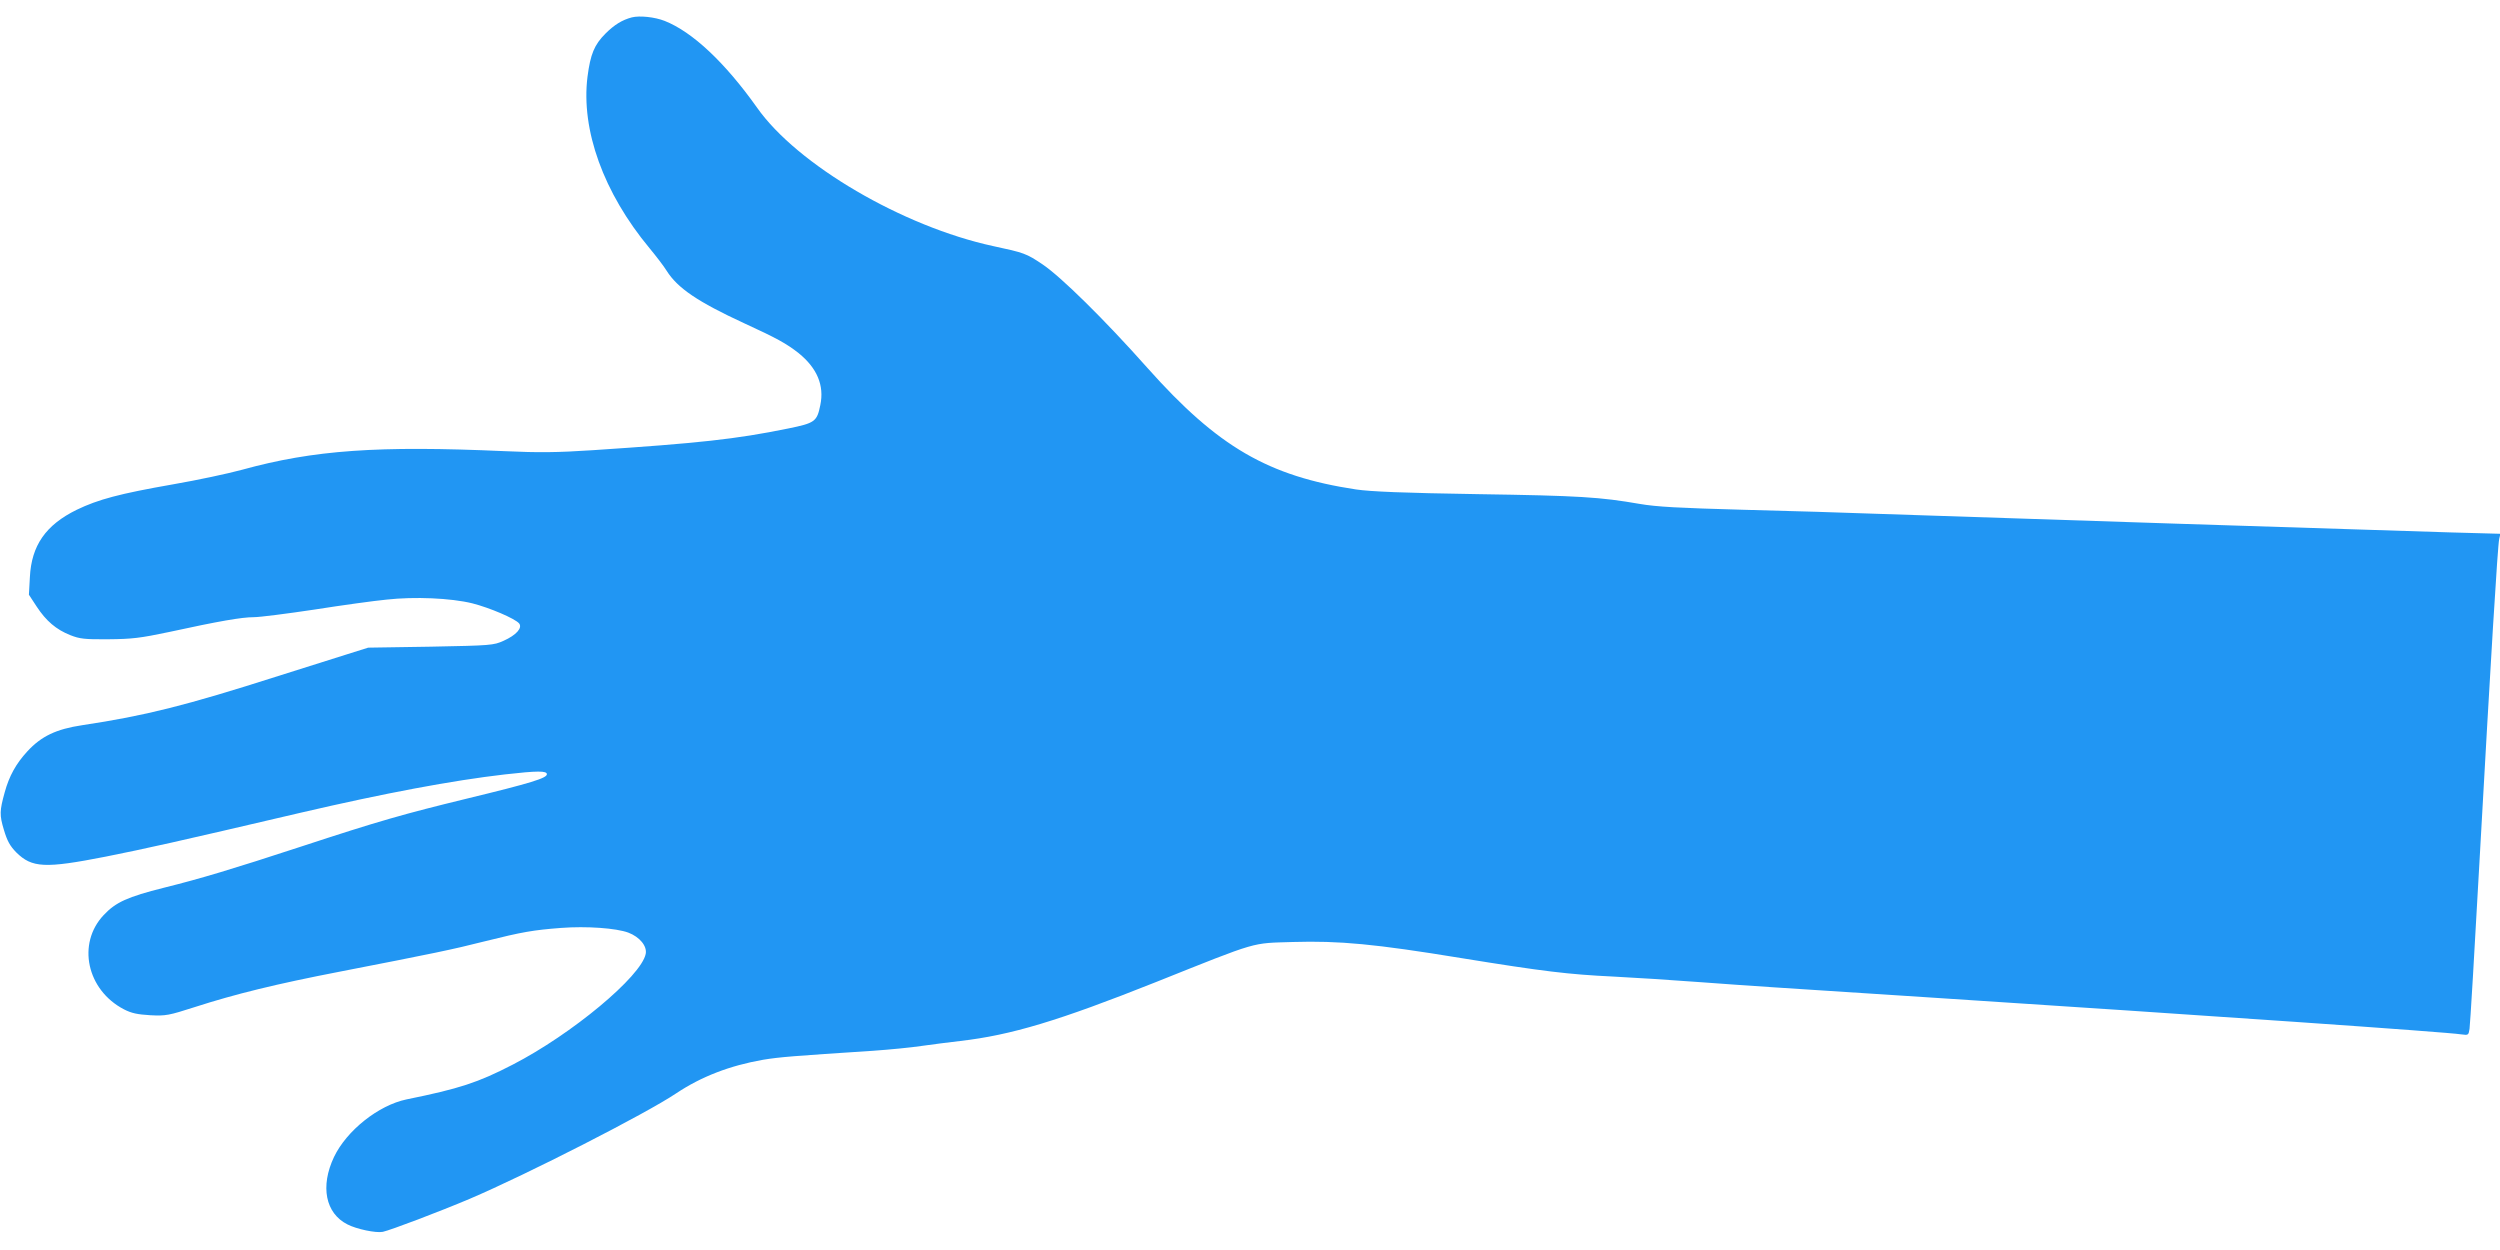 <?xml version="1.0" standalone="no"?>
<!DOCTYPE svg PUBLIC "-//W3C//DTD SVG 20010904//EN"
 "http://www.w3.org/TR/2001/REC-SVG-20010904/DTD/svg10.dtd">
<svg version="1.0" xmlns="http://www.w3.org/2000/svg"
 width="1280pt" height="640pt" viewBox="0 0 1280 640"
 preserveAspectRatio="xMidYMid meet">
<g transform="translate(0,640) scale(0.1,-0.1)"
fill="#2196f3" stroke="none">
<path d="M3235 6311 c-49 -13 -89 -37 -135 -83 -57 -57 -77 -105 -92 -221 -34
-272 82 -594 317 -877 34 -41 74 -93 88 -116 56 -89 159 -159 397 -269 168
-77 218 -105 279 -153 95 -77 132 -166 111 -266 -17 -85 -28 -92 -165 -120
-269 -55 -458 -75 -1000 -111 -182 -12 -277 -13 -450 -5 -652 29 -978 6 -1345
-95 -69 -19 -228 -53 -355 -75 -274 -48 -382 -77 -492 -130 -159 -78 -232
-183 -240 -345 l-5 -90 40 -61 c48 -73 99 -117 172 -146 48 -19 73 -22 195
-21 121 1 163 6 310 37 257 56 373 76 434 76 31 0 171 18 311 39 140 22 306
45 369 51 143 16 329 8 439 -19 90 -23 219 -78 240 -103 18 -23 -15 -60 -80
-89 -51 -23 -64 -24 -373 -30 l-320 -5 -105 -33 c-58 -18 -217 -68 -355 -112
-476 -152 -679 -203 -1004 -252 -134 -20 -210 -57 -281 -134 -58 -63 -93 -126
-116 -210 -26 -94 -27 -116 -4 -192 17 -57 31 -82 63 -115 81 -80 147 -83 458
-22 209 42 346 72 999 225 430 100 776 165 1045 196 167 19 215 19 215 1 0
-20 -80 -45 -410 -125 -324 -79 -448 -114 -850 -246 -348 -114 -511 -163 -700
-210 -187 -47 -247 -74 -309 -140 -138 -146 -87 -384 104 -483 39 -20 69 -26
135 -30 79 -4 94 -1 228 42 208 67 416 118 741 181 478 93 580 114 741 155
196 49 250 58 392 69 131 10 283 -1 345 -24 58 -22 97 -69 89 -109 -23 -115
-378 -411 -681 -567 -178 -92 -273 -123 -544 -178 -143 -30 -306 -159 -371
-295 -71 -150 -44 -288 69 -345 46 -24 146 -45 181 -38 41 9 289 103 445 169
293 125 904 437 1057 540 129 86 274 142 445 172 86 14 149 19 563 46 85 6
198 17 250 25 52 7 140 19 195 25 262 30 507 104 1004 302 533 213 485 198
701 205 238 7 419 -10 859 -82 425 -69 552 -84 781 -95 102 -5 304 -18 450
-29 286 -21 321 -23 1140 -76 1477 -96 2676 -179 2752 -191 36 -5 37 -4 42 28
3 18 26 404 51 858 58 1039 93 1618 101 1651 l6 26 -254 7 c-282 8 -2498 80
-2928 95 -151 6 -464 15 -695 21 -330 9 -443 15 -530 30 -202 35 -306 42 -830
50 -381 6 -547 13 -622 24 -450 68 -708 218 -1067 621 -222 250 -445 469 -539
532 -82 55 -93 59 -252 93 -462 100 -1003 416 -1209 709 -164 231 -331 388
-473 444 -51 20 -128 28 -168 18z"/>
</g>
</svg>
